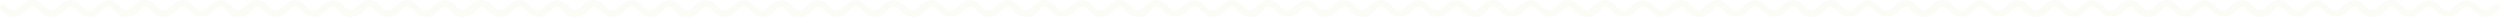 <svg xmlns="http://www.w3.org/2000/svg" width="891.576" height="6.042" viewBox="0 0 891.576 6.042">
  <g id="Groupe_65" data-name="Groupe 65" transform="translate(-416 -6852.353)" opacity="0.15">
    <g id="Groupe_37" data-name="Groupe 37" transform="translate(-582.615 3272.611)">
      <g id="water-waves" transform="translate(903.852 3656.444)">
        <path id="Tracé_1" data-name="Tracé 1" d="M45.709,36.97a4.94,4.94,0,0,1-3.252-1.178,15.28,15.28,0,0,1-1.4-1.29,5.025,5.025,0,0,0-1.065-.841,1.863,1.863,0,0,0-2.075,0,6.122,6.122,0,0,0-.953.729A15.971,15.971,0,0,1,35.5,35.68a4.9,4.9,0,0,1-5.327.841A4.168,4.168,0,0,1,29,35.792l-1.514-1.346a6.455,6.455,0,0,0-.953-.785,1.774,1.774,0,0,0-2.019-.112,8.469,8.469,0,0,0-1.57,1.234,7.829,7.829,0,0,1-2.019,1.57A4.924,4.924,0,0,1,16.1,36.3a8.89,8.89,0,0,1-1.794-1.458,9.184,9.184,0,0,0-1.4-1.178A1.8,1.8,0,0,0,11,33.549a7.2,7.2,0,0,0-1.458,1.121c-.393.336-.729.673-1.121,1.009a4.917,4.917,0,0,1-4.6,1.121,5.669,5.669,0,0,1-1.85-.9,15.97,15.97,0,0,1-1.458-1.29,1.221,1.221,0,0,1-.056-1.682,1.168,1.168,0,0,1,1.682-.056c.393.336.729.673,1.065,1.009a2.482,2.482,0,0,0,1.121.617,2.536,2.536,0,0,0,2.467-.617c.5-.393.953-.841,1.4-1.234a7.362,7.362,0,0,1,2.243-1.458,3.926,3.926,0,0,1,3.084.112,6.407,6.407,0,0,1,1.963,1.458c.449.393.9.841,1.346,1.234a2.559,2.559,0,0,0,2.86.336,10.541,10.541,0,0,0,1.907-1.57,8.783,8.783,0,0,1,2.467-1.57,3.836,3.836,0,0,1,3.14.28A6.034,6.034,0,0,1,29,32.821a14.039,14.039,0,0,0,1.346,1.234,2.529,2.529,0,0,0,3.028.168,10.471,10.471,0,0,0,1.682-1.458,8.158,8.158,0,0,1,2.019-1.4,4.039,4.039,0,0,1,3.981.28,12.912,12.912,0,0,1,2.131,1.794,3.737,3.737,0,0,0,1.57,1.065,2.606,2.606,0,0,0,2.523-.617c.449-.449.953-.785,1.4-1.234a1.182,1.182,0,0,1,1.738.056,1.241,1.241,0,0,1-.112,1.738c-.561.5-1.121,1.009-1.682,1.458a4.227,4.227,0,0,1-2.916,1.065Z" transform="translate(94.615 -107.634)" fill="#e9edc9"/>
      </g>
    </g>
    <g id="Groupe_53" data-name="Groupe 53" transform="translate(58.385 3272.611)">
      <g id="water-waves-2" data-name="water-waves" transform="translate(903.852 3656.444)">
        <path id="Tracé_1-2" data-name="Tracé 1" d="M45.709,36.97a4.94,4.94,0,0,1-3.252-1.178,15.28,15.28,0,0,1-1.4-1.29,5.025,5.025,0,0,0-1.065-.841,1.863,1.863,0,0,0-2.075,0,6.122,6.122,0,0,0-.953.729A15.971,15.971,0,0,1,35.5,35.68a4.9,4.9,0,0,1-5.327.841A4.168,4.168,0,0,1,29,35.792l-1.514-1.346a6.455,6.455,0,0,0-.953-.785,1.774,1.774,0,0,0-2.019-.112,8.469,8.469,0,0,0-1.57,1.234,7.829,7.829,0,0,1-2.019,1.57A4.924,4.924,0,0,1,16.1,36.3a8.89,8.89,0,0,1-1.794-1.458,9.184,9.184,0,0,0-1.4-1.178A1.8,1.8,0,0,0,11,33.549a7.2,7.2,0,0,0-1.458,1.121c-.393.336-.729.673-1.121,1.009a4.917,4.917,0,0,1-4.6,1.121,5.669,5.669,0,0,1-1.85-.9,15.97,15.97,0,0,1-1.458-1.29,1.221,1.221,0,0,1-.056-1.682,1.168,1.168,0,0,1,1.682-.056c.393.336.729.673,1.065,1.009a2.482,2.482,0,0,0,1.121.617,2.536,2.536,0,0,0,2.467-.617c.5-.393.953-.841,1.4-1.234a7.362,7.362,0,0,1,2.243-1.458,3.926,3.926,0,0,1,3.084.112,6.407,6.407,0,0,1,1.963,1.458c.449.393.9.841,1.346,1.234a2.559,2.559,0,0,0,2.86.336,10.541,10.541,0,0,0,1.907-1.57,8.783,8.783,0,0,1,2.467-1.57,3.836,3.836,0,0,1,3.14.28A6.034,6.034,0,0,1,29,32.821a14.039,14.039,0,0,0,1.346,1.234,2.529,2.529,0,0,0,3.028.168,10.471,10.471,0,0,0,1.682-1.458,8.158,8.158,0,0,1,2.019-1.4,4.039,4.039,0,0,1,3.981.28,12.912,12.912,0,0,1,2.131,1.794,3.737,3.737,0,0,0,1.57,1.065,2.606,2.606,0,0,0,2.523-.617c.449-.449.953-.785,1.4-1.234a1.182,1.182,0,0,1,1.738.056,1.241,1.241,0,0,1-.112,1.738c-.561.5-1.121,1.009-1.682,1.458a4.227,4.227,0,0,1-2.916,1.065Z" transform="translate(94.615 -107.634)" fill="#e9edc9"/>
      </g>
    </g>
    <g id="Groupe_45" data-name="Groupe 45" transform="translate(-261.903 3272.611)">
      <g id="water-waves-3" data-name="water-waves" transform="translate(903.852 3656.444)">
        <path id="Tracé_1-3" data-name="Tracé 1" d="M45.709,36.97a4.94,4.94,0,0,1-3.252-1.178,15.28,15.28,0,0,1-1.4-1.29,5.025,5.025,0,0,0-1.065-.841,1.863,1.863,0,0,0-2.075,0,6.122,6.122,0,0,0-.953.729A15.971,15.971,0,0,1,35.5,35.68a4.9,4.9,0,0,1-5.327.841A4.168,4.168,0,0,1,29,35.792l-1.514-1.346a6.455,6.455,0,0,0-.953-.785,1.774,1.774,0,0,0-2.019-.112,8.469,8.469,0,0,0-1.57,1.234,7.829,7.829,0,0,1-2.019,1.57A4.924,4.924,0,0,1,16.1,36.3a8.89,8.89,0,0,1-1.794-1.458,9.184,9.184,0,0,0-1.4-1.178A1.8,1.8,0,0,0,11,33.549a7.2,7.2,0,0,0-1.458,1.121c-.393.336-.729.673-1.121,1.009a4.917,4.917,0,0,1-4.6,1.121,5.669,5.669,0,0,1-1.85-.9,15.97,15.97,0,0,1-1.458-1.29,1.221,1.221,0,0,1-.056-1.682,1.168,1.168,0,0,1,1.682-.056c.393.336.729.673,1.065,1.009a2.482,2.482,0,0,0,1.121.617,2.536,2.536,0,0,0,2.467-.617c.5-.393.953-.841,1.4-1.234a7.362,7.362,0,0,1,2.243-1.458,3.926,3.926,0,0,1,3.084.112,6.407,6.407,0,0,1,1.963,1.458c.449.393.9.841,1.346,1.234a2.559,2.559,0,0,0,2.86.336,10.541,10.541,0,0,0,1.907-1.57,8.783,8.783,0,0,1,2.467-1.57,3.836,3.836,0,0,1,3.14.28A6.034,6.034,0,0,1,29,32.821a14.039,14.039,0,0,0,1.346,1.234,2.529,2.529,0,0,0,3.028.168,10.471,10.471,0,0,0,1.682-1.458,8.158,8.158,0,0,1,2.019-1.4,4.039,4.039,0,0,1,3.981.28,12.912,12.912,0,0,1,2.131,1.794,3.737,3.737,0,0,0,1.57,1.065,2.606,2.606,0,0,0,2.523-.617c.449-.449.953-.785,1.4-1.234a1.182,1.182,0,0,1,1.738.056,1.241,1.241,0,0,1-.112,1.738c-.561.5-1.121,1.009-1.682,1.458a4.227,4.227,0,0,1-2.916,1.065Z" transform="translate(94.615 -107.634)" fill="#e9edc9"/>
      </g>
    </g>
    <g id="Groupe_41" data-name="Groupe 41" transform="translate(-422.615 3272.611)">
      <g id="water-waves-4" data-name="water-waves" transform="translate(903.852 3656.444)">
        <path id="Tracé_1-4" data-name="Tracé 1" d="M45.709,36.97a4.94,4.94,0,0,1-3.252-1.178,15.28,15.28,0,0,1-1.4-1.29,5.025,5.025,0,0,0-1.065-.841,1.863,1.863,0,0,0-2.075,0,6.122,6.122,0,0,0-.953.729A15.971,15.971,0,0,1,35.5,35.68a4.9,4.9,0,0,1-5.327.841A4.168,4.168,0,0,1,29,35.792l-1.514-1.346a6.455,6.455,0,0,0-.953-.785,1.774,1.774,0,0,0-2.019-.112,8.469,8.469,0,0,0-1.57,1.234,7.829,7.829,0,0,1-2.019,1.57A4.924,4.924,0,0,1,16.1,36.3a8.89,8.89,0,0,1-1.794-1.458,9.184,9.184,0,0,0-1.4-1.178A1.8,1.8,0,0,0,11,33.549a7.2,7.2,0,0,0-1.458,1.121c-.393.336-.729.673-1.121,1.009a4.917,4.917,0,0,1-4.6,1.121,5.669,5.669,0,0,1-1.85-.9,15.97,15.97,0,0,1-1.458-1.29,1.221,1.221,0,0,1-.056-1.682,1.168,1.168,0,0,1,1.682-.056c.393.336.729.673,1.065,1.009a2.482,2.482,0,0,0,1.121.617,2.536,2.536,0,0,0,2.467-.617c.5-.393.953-.841,1.4-1.234a7.362,7.362,0,0,1,2.243-1.458,3.926,3.926,0,0,1,3.084.112,6.407,6.407,0,0,1,1.963,1.458c.449.393.9.841,1.346,1.234a2.559,2.559,0,0,0,2.86.336,10.541,10.541,0,0,0,1.907-1.57,8.783,8.783,0,0,1,2.467-1.57,3.836,3.836,0,0,1,3.14.28A6.034,6.034,0,0,1,29,32.821a14.039,14.039,0,0,0,1.346,1.234,2.529,2.529,0,0,0,3.028.168,10.471,10.471,0,0,0,1.682-1.458,8.158,8.158,0,0,1,2.019-1.4,4.039,4.039,0,0,1,3.981.28,12.912,12.912,0,0,1,2.131,1.794,3.737,3.737,0,0,0,1.57,1.065,2.606,2.606,0,0,0,2.523-.617c.449-.449.953-.785,1.4-1.234a1.182,1.182,0,0,1,1.738.056,1.241,1.241,0,0,1-.112,1.738c-.561.5-1.121,1.009-1.682,1.458a4.227,4.227,0,0,1-2.916,1.065Z" transform="translate(94.615 -107.634)" fill="#e9edc9"/>
      </g>
    </g>
    <g id="Groupe_57" data-name="Groupe 57" transform="translate(218.385 3272.611)">
      <g id="water-waves-5" data-name="water-waves" transform="translate(903.852 3656.444)">
        <path id="Tracé_1-5" data-name="Tracé 1" d="M45.709,36.97a4.94,4.94,0,0,1-3.252-1.178,15.28,15.28,0,0,1-1.4-1.29,5.025,5.025,0,0,0-1.065-.841,1.863,1.863,0,0,0-2.075,0,6.122,6.122,0,0,0-.953.729A15.971,15.971,0,0,1,35.5,35.68a4.9,4.9,0,0,1-5.327.841A4.168,4.168,0,0,1,29,35.792l-1.514-1.346a6.455,6.455,0,0,0-.953-.785,1.774,1.774,0,0,0-2.019-.112,8.469,8.469,0,0,0-1.57,1.234,7.829,7.829,0,0,1-2.019,1.57A4.924,4.924,0,0,1,16.1,36.3a8.89,8.89,0,0,1-1.794-1.458,9.184,9.184,0,0,0-1.4-1.178A1.8,1.8,0,0,0,11,33.549a7.2,7.2,0,0,0-1.458,1.121c-.393.336-.729.673-1.121,1.009a4.917,4.917,0,0,1-4.6,1.121,5.669,5.669,0,0,1-1.85-.9,15.97,15.97,0,0,1-1.458-1.29,1.221,1.221,0,0,1-.056-1.682,1.168,1.168,0,0,1,1.682-.056c.393.336.729.673,1.065,1.009a2.482,2.482,0,0,0,1.121.617,2.536,2.536,0,0,0,2.467-.617c.5-.393.953-.841,1.4-1.234a7.362,7.362,0,0,1,2.243-1.458,3.926,3.926,0,0,1,3.084.112,6.407,6.407,0,0,1,1.963,1.458c.449.393.9.841,1.346,1.234a2.559,2.559,0,0,0,2.86.336,10.541,10.541,0,0,0,1.907-1.57,8.783,8.783,0,0,1,2.467-1.57,3.836,3.836,0,0,1,3.14.28A6.034,6.034,0,0,1,29,32.821a14.039,14.039,0,0,0,1.346,1.234,2.529,2.529,0,0,0,3.028.168,10.471,10.471,0,0,0,1.682-1.458,8.158,8.158,0,0,1,2.019-1.4,4.039,4.039,0,0,1,3.981.28,12.912,12.912,0,0,1,2.131,1.794,3.737,3.737,0,0,0,1.57,1.065,2.606,2.606,0,0,0,2.523-.617c.449-.449.953-.785,1.4-1.234a1.182,1.182,0,0,1,1.738.056,1.241,1.241,0,0,1-.112,1.738c-.561.5-1.121,1.009-1.682,1.458a4.227,4.227,0,0,1-2.916,1.065Z" transform="translate(94.615 -107.634)" fill="#e9edc9"/>
      </g>
    </g>
    <g id="Groupe_49" data-name="Groupe 49" transform="translate(-101.903 3272.611)">
      <g id="water-waves-6" data-name="water-waves" transform="translate(903.852 3656.444)">
        <path id="Tracé_1-6" data-name="Tracé 1" d="M45.709,36.97a4.94,4.94,0,0,1-3.252-1.178,15.28,15.28,0,0,1-1.4-1.29,5.025,5.025,0,0,0-1.065-.841,1.863,1.863,0,0,0-2.075,0,6.122,6.122,0,0,0-.953.729A15.971,15.971,0,0,1,35.5,35.68a4.9,4.9,0,0,1-5.327.841A4.168,4.168,0,0,1,29,35.792l-1.514-1.346a6.455,6.455,0,0,0-.953-.785,1.774,1.774,0,0,0-2.019-.112,8.469,8.469,0,0,0-1.57,1.234,7.829,7.829,0,0,1-2.019,1.57A4.924,4.924,0,0,1,16.1,36.3a8.89,8.89,0,0,1-1.794-1.458,9.184,9.184,0,0,0-1.4-1.178A1.8,1.8,0,0,0,11,33.549a7.2,7.2,0,0,0-1.458,1.121c-.393.336-.729.673-1.121,1.009a4.917,4.917,0,0,1-4.6,1.121,5.669,5.669,0,0,1-1.85-.9,15.97,15.97,0,0,1-1.458-1.29,1.221,1.221,0,0,1-.056-1.682,1.168,1.168,0,0,1,1.682-.056c.393.336.729.673,1.065,1.009a2.482,2.482,0,0,0,1.121.617,2.536,2.536,0,0,0,2.467-.617c.5-.393.953-.841,1.4-1.234a7.362,7.362,0,0,1,2.243-1.458,3.926,3.926,0,0,1,3.084.112,6.407,6.407,0,0,1,1.963,1.458c.449.393.9.841,1.346,1.234a2.559,2.559,0,0,0,2.86.336,10.541,10.541,0,0,0,1.907-1.57,8.783,8.783,0,0,1,2.467-1.57,3.836,3.836,0,0,1,3.14.28A6.034,6.034,0,0,1,29,32.821a14.039,14.039,0,0,0,1.346,1.234,2.529,2.529,0,0,0,3.028.168,10.471,10.471,0,0,0,1.682-1.458,8.158,8.158,0,0,1,2.019-1.4,4.039,4.039,0,0,1,3.981.28,12.912,12.912,0,0,1,2.131,1.794,3.737,3.737,0,0,0,1.57,1.065,2.606,2.606,0,0,0,2.523-.617c.449-.449.953-.785,1.4-1.234a1.182,1.182,0,0,1,1.738.056,1.241,1.241,0,0,1-.112,1.738c-.561.5-1.121,1.009-1.682,1.458a4.227,4.227,0,0,1-2.916,1.065Z" transform="translate(94.615 -107.634)" fill="#e9edc9"/>
      </g>
    </g>
    <g id="Groupe_39" data-name="Groupe 39" transform="translate(-502.615 3272.611)">
      <g id="water-waves-7" data-name="water-waves" transform="translate(903.852 3656.444)">
        <path id="Tracé_1-7" data-name="Tracé 1" d="M45.709,36.97a4.94,4.94,0,0,1-3.252-1.178,15.28,15.28,0,0,1-1.4-1.29,5.025,5.025,0,0,0-1.065-.841,1.863,1.863,0,0,0-2.075,0,6.122,6.122,0,0,0-.953.729A15.971,15.971,0,0,1,35.5,35.68a4.9,4.9,0,0,1-5.327.841A4.168,4.168,0,0,1,29,35.792l-1.514-1.346a6.455,6.455,0,0,0-.953-.785,1.774,1.774,0,0,0-2.019-.112,8.469,8.469,0,0,0-1.57,1.234,7.829,7.829,0,0,1-2.019,1.57A4.924,4.924,0,0,1,16.1,36.3a8.89,8.89,0,0,1-1.794-1.458,9.184,9.184,0,0,0-1.4-1.178A1.8,1.8,0,0,0,11,33.549a7.2,7.2,0,0,0-1.458,1.121c-.393.336-.729.673-1.121,1.009a4.917,4.917,0,0,1-4.6,1.121,5.669,5.669,0,0,1-1.85-.9,15.97,15.97,0,0,1-1.458-1.29,1.221,1.221,0,0,1-.056-1.682,1.168,1.168,0,0,1,1.682-.056c.393.336.729.673,1.065,1.009a2.482,2.482,0,0,0,1.121.617,2.536,2.536,0,0,0,2.467-.617c.5-.393.953-.841,1.4-1.234a7.362,7.362,0,0,1,2.243-1.458,3.926,3.926,0,0,1,3.084.112,6.407,6.407,0,0,1,1.963,1.458c.449.393.9.841,1.346,1.234a2.559,2.559,0,0,0,2.86.336,10.541,10.541,0,0,0,1.907-1.57,8.783,8.783,0,0,1,2.467-1.57,3.836,3.836,0,0,1,3.14.28A6.034,6.034,0,0,1,29,32.821a14.039,14.039,0,0,0,1.346,1.234,2.529,2.529,0,0,0,3.028.168,10.471,10.471,0,0,0,1.682-1.458,8.158,8.158,0,0,1,2.019-1.4,4.039,4.039,0,0,1,3.981.28,12.912,12.912,0,0,1,2.131,1.794,3.737,3.737,0,0,0,1.57,1.065,2.606,2.606,0,0,0,2.523-.617c.449-.449.953-.785,1.4-1.234a1.182,1.182,0,0,1,1.738.056,1.241,1.241,0,0,1-.112,1.738c-.561.5-1.121,1.009-1.682,1.458a4.227,4.227,0,0,1-2.916,1.065Z" transform="translate(94.615 -107.634)" fill="#e9edc9"/>
      </g>
    </g>
    <g id="Groupe_55" data-name="Groupe 55" transform="translate(138.385 3272.611)">
      <g id="water-waves-8" data-name="water-waves" transform="translate(903.852 3656.444)">
        <path id="Tracé_1-8" data-name="Tracé 1" d="M45.709,36.97a4.94,4.94,0,0,1-3.252-1.178,15.28,15.28,0,0,1-1.4-1.29,5.025,5.025,0,0,0-1.065-.841,1.863,1.863,0,0,0-2.075,0,6.122,6.122,0,0,0-.953.729A15.971,15.971,0,0,1,35.5,35.68a4.9,4.9,0,0,1-5.327.841A4.168,4.168,0,0,1,29,35.792l-1.514-1.346a6.455,6.455,0,0,0-.953-.785,1.774,1.774,0,0,0-2.019-.112,8.469,8.469,0,0,0-1.57,1.234,7.829,7.829,0,0,1-2.019,1.57A4.924,4.924,0,0,1,16.1,36.3a8.89,8.89,0,0,1-1.794-1.458,9.184,9.184,0,0,0-1.4-1.178A1.8,1.8,0,0,0,11,33.549a7.2,7.2,0,0,0-1.458,1.121c-.393.336-.729.673-1.121,1.009a4.917,4.917,0,0,1-4.6,1.121,5.669,5.669,0,0,1-1.85-.9,15.97,15.97,0,0,1-1.458-1.29,1.221,1.221,0,0,1-.056-1.682,1.168,1.168,0,0,1,1.682-.056c.393.336.729.673,1.065,1.009a2.482,2.482,0,0,0,1.121.617,2.536,2.536,0,0,0,2.467-.617c.5-.393.953-.841,1.4-1.234a7.362,7.362,0,0,1,2.243-1.458,3.926,3.926,0,0,1,3.084.112,6.407,6.407,0,0,1,1.963,1.458c.449.393.9.841,1.346,1.234a2.559,2.559,0,0,0,2.86.336,10.541,10.541,0,0,0,1.907-1.57,8.783,8.783,0,0,1,2.467-1.57,3.836,3.836,0,0,1,3.14.28A6.034,6.034,0,0,1,29,32.821a14.039,14.039,0,0,0,1.346,1.234,2.529,2.529,0,0,0,3.028.168,10.471,10.471,0,0,0,1.682-1.458,8.158,8.158,0,0,1,2.019-1.4,4.039,4.039,0,0,1,3.981.28,12.912,12.912,0,0,1,2.131,1.794,3.737,3.737,0,0,0,1.57,1.065,2.606,2.606,0,0,0,2.523-.617c.449-.449.953-.785,1.4-1.234a1.182,1.182,0,0,1,1.738.056,1.241,1.241,0,0,1-.112,1.738c-.561.5-1.121,1.009-1.682,1.458a4.227,4.227,0,0,1-2.916,1.065Z" transform="translate(94.615 -107.634)" fill="#e9edc9"/>
      </g>
    </g>
    <g id="Groupe_47" data-name="Groupe 47" transform="translate(-181.903 3272.611)">
      <g id="water-waves-9" data-name="water-waves" transform="translate(903.852 3656.444)">
        <path id="Tracé_1-9" data-name="Tracé 1" d="M45.709,36.97a4.94,4.94,0,0,1-3.252-1.178,15.28,15.28,0,0,1-1.4-1.29,5.025,5.025,0,0,0-1.065-.841,1.863,1.863,0,0,0-2.075,0,6.122,6.122,0,0,0-.953.729A15.971,15.971,0,0,1,35.5,35.68a4.9,4.9,0,0,1-5.327.841A4.168,4.168,0,0,1,29,35.792l-1.514-1.346a6.455,6.455,0,0,0-.953-.785,1.774,1.774,0,0,0-2.019-.112,8.469,8.469,0,0,0-1.57,1.234,7.829,7.829,0,0,1-2.019,1.57A4.924,4.924,0,0,1,16.1,36.3a8.89,8.89,0,0,1-1.794-1.458,9.184,9.184,0,0,0-1.4-1.178A1.8,1.8,0,0,0,11,33.549a7.2,7.2,0,0,0-1.458,1.121c-.393.336-.729.673-1.121,1.009a4.917,4.917,0,0,1-4.6,1.121,5.669,5.669,0,0,1-1.85-.9,15.97,15.97,0,0,1-1.458-1.29,1.221,1.221,0,0,1-.056-1.682,1.168,1.168,0,0,1,1.682-.056c.393.336.729.673,1.065,1.009a2.482,2.482,0,0,0,1.121.617,2.536,2.536,0,0,0,2.467-.617c.5-.393.953-.841,1.4-1.234a7.362,7.362,0,0,1,2.243-1.458,3.926,3.926,0,0,1,3.084.112,6.407,6.407,0,0,1,1.963,1.458c.449.393.9.841,1.346,1.234a2.559,2.559,0,0,0,2.86.336,10.541,10.541,0,0,0,1.907-1.57,8.783,8.783,0,0,1,2.467-1.57,3.836,3.836,0,0,1,3.14.28A6.034,6.034,0,0,1,29,32.821a14.039,14.039,0,0,0,1.346,1.234,2.529,2.529,0,0,0,3.028.168,10.471,10.471,0,0,0,1.682-1.458,8.158,8.158,0,0,1,2.019-1.4,4.039,4.039,0,0,1,3.981.28,12.912,12.912,0,0,1,2.131,1.794,3.737,3.737,0,0,0,1.57,1.065,2.606,2.606,0,0,0,2.523-.617c.449-.449.953-.785,1.4-1.234a1.182,1.182,0,0,1,1.738.056,1.241,1.241,0,0,1-.112,1.738c-.561.5-1.121,1.009-1.682,1.458a4.227,4.227,0,0,1-2.916,1.065Z" transform="translate(94.615 -107.634)" fill="#e9edc9"/>
      </g>
    </g>
    <g id="Groupe_43" data-name="Groupe 43" transform="translate(-342.615 3272.611)">
      <g id="water-waves-10" data-name="water-waves" transform="translate(903.852 3656.444)">
        <path id="Tracé_1-10" data-name="Tracé 1" d="M45.709,36.97a4.94,4.94,0,0,1-3.252-1.178,15.28,15.28,0,0,1-1.4-1.29,5.025,5.025,0,0,0-1.065-.841,1.863,1.863,0,0,0-2.075,0,6.122,6.122,0,0,0-.953.729A15.971,15.971,0,0,1,35.5,35.68a4.9,4.9,0,0,1-5.327.841A4.168,4.168,0,0,1,29,35.792l-1.514-1.346a6.455,6.455,0,0,0-.953-.785,1.774,1.774,0,0,0-2.019-.112,8.469,8.469,0,0,0-1.57,1.234,7.829,7.829,0,0,1-2.019,1.57A4.924,4.924,0,0,1,16.1,36.3a8.89,8.89,0,0,1-1.794-1.458,9.184,9.184,0,0,0-1.4-1.178A1.8,1.8,0,0,0,11,33.549a7.2,7.2,0,0,0-1.458,1.121c-.393.336-.729.673-1.121,1.009a4.917,4.917,0,0,1-4.6,1.121,5.669,5.669,0,0,1-1.85-.9,15.97,15.97,0,0,1-1.458-1.29,1.221,1.221,0,0,1-.056-1.682,1.168,1.168,0,0,1,1.682-.056c.393.336.729.673,1.065,1.009a2.482,2.482,0,0,0,1.121.617,2.536,2.536,0,0,0,2.467-.617c.5-.393.953-.841,1.4-1.234a7.362,7.362,0,0,1,2.243-1.458,3.926,3.926,0,0,1,3.084.112,6.407,6.407,0,0,1,1.963,1.458c.449.393.9.841,1.346,1.234a2.559,2.559,0,0,0,2.86.336,10.541,10.541,0,0,0,1.907-1.57,8.783,8.783,0,0,1,2.467-1.57,3.836,3.836,0,0,1,3.14.28A6.034,6.034,0,0,1,29,32.821a14.039,14.039,0,0,0,1.346,1.234,2.529,2.529,0,0,0,3.028.168,10.471,10.471,0,0,0,1.682-1.458,8.158,8.158,0,0,1,2.019-1.4,4.039,4.039,0,0,1,3.981.28,12.912,12.912,0,0,1,2.131,1.794,3.737,3.737,0,0,0,1.57,1.065,2.606,2.606,0,0,0,2.523-.617c.449-.449.953-.785,1.4-1.234a1.182,1.182,0,0,1,1.738.056,1.241,1.241,0,0,1-.112,1.738c-.561.5-1.121,1.009-1.682,1.458a4.227,4.227,0,0,1-2.916,1.065Z" transform="translate(94.615 -107.634)" fill="#e9edc9"/>
      </g>
    </g>
    <g id="Groupe_50" data-name="Groupe 50" transform="translate(-21.903 3272.611)">
      <g id="water-waves-11" data-name="water-waves" transform="translate(903.852 3656.444)">
        <path id="Tracé_1-11" data-name="Tracé 1" d="M45.709,36.97a4.94,4.94,0,0,1-3.252-1.178,15.28,15.28,0,0,1-1.4-1.29,5.025,5.025,0,0,0-1.065-.841,1.863,1.863,0,0,0-2.075,0,6.122,6.122,0,0,0-.953.729A15.971,15.971,0,0,1,35.5,35.68a4.9,4.9,0,0,1-5.327.841A4.168,4.168,0,0,1,29,35.792l-1.514-1.346a6.455,6.455,0,0,0-.953-.785,1.774,1.774,0,0,0-2.019-.112,8.469,8.469,0,0,0-1.57,1.234,7.829,7.829,0,0,1-2.019,1.57A4.924,4.924,0,0,1,16.1,36.3a8.89,8.89,0,0,1-1.794-1.458,9.184,9.184,0,0,0-1.4-1.178A1.8,1.8,0,0,0,11,33.549a7.2,7.2,0,0,0-1.458,1.121c-.393.336-.729.673-1.121,1.009a4.917,4.917,0,0,1-4.6,1.121,5.669,5.669,0,0,1-1.85-.9,15.97,15.97,0,0,1-1.458-1.29,1.221,1.221,0,0,1-.056-1.682,1.168,1.168,0,0,1,1.682-.056c.393.336.729.673,1.065,1.009a2.482,2.482,0,0,0,1.121.617,2.536,2.536,0,0,0,2.467-.617c.5-.393.953-.841,1.4-1.234a7.362,7.362,0,0,1,2.243-1.458,3.926,3.926,0,0,1,3.084.112,6.407,6.407,0,0,1,1.963,1.458c.449.393.9.841,1.346,1.234a2.559,2.559,0,0,0,2.86.336,10.541,10.541,0,0,0,1.907-1.57,8.783,8.783,0,0,1,2.467-1.57,3.836,3.836,0,0,1,3.14.28A6.034,6.034,0,0,1,29,32.821a14.039,14.039,0,0,0,1.346,1.234,2.529,2.529,0,0,0,3.028.168,10.471,10.471,0,0,0,1.682-1.458,8.158,8.158,0,0,1,2.019-1.4,4.039,4.039,0,0,1,3.981.28,12.912,12.912,0,0,1,2.131,1.794,3.737,3.737,0,0,0,1.57,1.065,2.606,2.606,0,0,0,2.523-.617c.449-.449.953-.785,1.4-1.234a1.182,1.182,0,0,1,1.738.056,1.241,1.241,0,0,1-.112,1.738c-.561.5-1.121,1.009-1.682,1.458a4.227,4.227,0,0,1-2.916,1.065Z" transform="translate(94.615 -107.634)" fill="#e9edc9"/>
      </g>
    </g>
    <g id="Groupe_38" data-name="Groupe 38" transform="translate(-542.615 3272.611)">
      <g id="water-waves-12" data-name="water-waves" transform="translate(903.852 3656.444)">
        <path id="Tracé_1-12" data-name="Tracé 1" d="M45.709,36.97a4.94,4.94,0,0,1-3.252-1.178,15.28,15.28,0,0,1-1.4-1.29,5.025,5.025,0,0,0-1.065-.841,1.863,1.863,0,0,0-2.075,0,6.122,6.122,0,0,0-.953.729A15.971,15.971,0,0,1,35.5,35.68a4.9,4.9,0,0,1-5.327.841A4.168,4.168,0,0,1,29,35.792l-1.514-1.346a6.455,6.455,0,0,0-.953-.785,1.774,1.774,0,0,0-2.019-.112,8.469,8.469,0,0,0-1.57,1.234,7.829,7.829,0,0,1-2.019,1.57A4.924,4.924,0,0,1,16.1,36.3a8.89,8.89,0,0,1-1.794-1.458,9.184,9.184,0,0,0-1.4-1.178A1.8,1.8,0,0,0,11,33.549a7.2,7.2,0,0,0-1.458,1.121c-.393.336-.729.673-1.121,1.009a4.917,4.917,0,0,1-4.6,1.121,5.669,5.669,0,0,1-1.85-.9,15.97,15.97,0,0,1-1.458-1.29,1.221,1.221,0,0,1-.056-1.682,1.168,1.168,0,0,1,1.682-.056c.393.336.729.673,1.065,1.009a2.482,2.482,0,0,0,1.121.617,2.536,2.536,0,0,0,2.467-.617c.5-.393.953-.841,1.4-1.234a7.362,7.362,0,0,1,2.243-1.458,3.926,3.926,0,0,1,3.084.112,6.407,6.407,0,0,1,1.963,1.458c.449.393.9.841,1.346,1.234a2.559,2.559,0,0,0,2.86.336,10.541,10.541,0,0,0,1.907-1.57,8.783,8.783,0,0,1,2.467-1.57,3.836,3.836,0,0,1,3.14.28A6.034,6.034,0,0,1,29,32.821a14.039,14.039,0,0,0,1.346,1.234,2.529,2.529,0,0,0,3.028.168,10.471,10.471,0,0,0,1.682-1.458,8.158,8.158,0,0,1,2.019-1.4,4.039,4.039,0,0,1,3.981.28,12.912,12.912,0,0,1,2.131,1.794,3.737,3.737,0,0,0,1.57,1.065,2.606,2.606,0,0,0,2.523-.617c.449-.449.953-.785,1.4-1.234a1.182,1.182,0,0,1,1.738.056,1.241,1.241,0,0,1-.112,1.738c-.561.5-1.121,1.009-1.682,1.458a4.227,4.227,0,0,1-2.916,1.065Z" transform="translate(94.615 -107.634)" fill="#e9edc9"/>
      </g>
    </g>
    <g id="Groupe_54" data-name="Groupe 54" transform="translate(98.385 3272.611)">
      <g id="water-waves-13" data-name="water-waves" transform="translate(903.852 3656.444)">
        <path id="Tracé_1-13" data-name="Tracé 1" d="M45.709,36.97a4.94,4.94,0,0,1-3.252-1.178,15.28,15.28,0,0,1-1.4-1.29,5.025,5.025,0,0,0-1.065-.841,1.863,1.863,0,0,0-2.075,0,6.122,6.122,0,0,0-.953.729A15.971,15.971,0,0,1,35.5,35.68a4.9,4.9,0,0,1-5.327.841A4.168,4.168,0,0,1,29,35.792l-1.514-1.346a6.455,6.455,0,0,0-.953-.785,1.774,1.774,0,0,0-2.019-.112,8.469,8.469,0,0,0-1.57,1.234,7.829,7.829,0,0,1-2.019,1.57A4.924,4.924,0,0,1,16.1,36.3a8.89,8.89,0,0,1-1.794-1.458,9.184,9.184,0,0,0-1.4-1.178A1.8,1.8,0,0,0,11,33.549a7.2,7.2,0,0,0-1.458,1.121c-.393.336-.729.673-1.121,1.009a4.917,4.917,0,0,1-4.6,1.121,5.669,5.669,0,0,1-1.85-.9,15.97,15.97,0,0,1-1.458-1.29,1.221,1.221,0,0,1-.056-1.682,1.168,1.168,0,0,1,1.682-.056c.393.336.729.673,1.065,1.009a2.482,2.482,0,0,0,1.121.617,2.536,2.536,0,0,0,2.467-.617c.5-.393.953-.841,1.4-1.234a7.362,7.362,0,0,1,2.243-1.458,3.926,3.926,0,0,1,3.084.112,6.407,6.407,0,0,1,1.963,1.458c.449.393.9.841,1.346,1.234a2.559,2.559,0,0,0,2.86.336,10.541,10.541,0,0,0,1.907-1.57,8.783,8.783,0,0,1,2.467-1.57,3.836,3.836,0,0,1,3.14.28A6.034,6.034,0,0,1,29,32.821a14.039,14.039,0,0,0,1.346,1.234,2.529,2.529,0,0,0,3.028.168,10.471,10.471,0,0,0,1.682-1.458,8.158,8.158,0,0,1,2.019-1.4,4.039,4.039,0,0,1,3.981.28,12.912,12.912,0,0,1,2.131,1.794,3.737,3.737,0,0,0,1.57,1.065,2.606,2.606,0,0,0,2.523-.617c.449-.449.953-.785,1.4-1.234a1.182,1.182,0,0,1,1.738.056,1.241,1.241,0,0,1-.112,1.738c-.561.5-1.121,1.009-1.682,1.458a4.227,4.227,0,0,1-2.916,1.065Z" transform="translate(94.615 -107.634)" fill="#e9edc9"/>
      </g>
    </g>
    <g id="Groupe_46" data-name="Groupe 46" transform="translate(-221.903 3272.611)">
      <g id="water-waves-14" data-name="water-waves" transform="translate(903.852 3656.444)">
        <path id="Tracé_1-14" data-name="Tracé 1" d="M45.709,36.97a4.94,4.94,0,0,1-3.252-1.178,15.28,15.28,0,0,1-1.4-1.29,5.025,5.025,0,0,0-1.065-.841,1.863,1.863,0,0,0-2.075,0,6.122,6.122,0,0,0-.953.729A15.971,15.971,0,0,1,35.5,35.68a4.9,4.9,0,0,1-5.327.841A4.168,4.168,0,0,1,29,35.792l-1.514-1.346a6.455,6.455,0,0,0-.953-.785,1.774,1.774,0,0,0-2.019-.112,8.469,8.469,0,0,0-1.57,1.234,7.829,7.829,0,0,1-2.019,1.57A4.924,4.924,0,0,1,16.1,36.3a8.89,8.89,0,0,1-1.794-1.458,9.184,9.184,0,0,0-1.4-1.178A1.8,1.8,0,0,0,11,33.549a7.2,7.2,0,0,0-1.458,1.121c-.393.336-.729.673-1.121,1.009a4.917,4.917,0,0,1-4.6,1.121,5.669,5.669,0,0,1-1.85-.9,15.97,15.97,0,0,1-1.458-1.29,1.221,1.221,0,0,1-.056-1.682,1.168,1.168,0,0,1,1.682-.056c.393.336.729.673,1.065,1.009a2.482,2.482,0,0,0,1.121.617,2.536,2.536,0,0,0,2.467-.617c.5-.393.953-.841,1.4-1.234a7.362,7.362,0,0,1,2.243-1.458,3.926,3.926,0,0,1,3.084.112,6.407,6.407,0,0,1,1.963,1.458c.449.393.9.841,1.346,1.234a2.559,2.559,0,0,0,2.86.336,10.541,10.541,0,0,0,1.907-1.57,8.783,8.783,0,0,1,2.467-1.57,3.836,3.836,0,0,1,3.14.28A6.034,6.034,0,0,1,29,32.821a14.039,14.039,0,0,0,1.346,1.234,2.529,2.529,0,0,0,3.028.168,10.471,10.471,0,0,0,1.682-1.458,8.158,8.158,0,0,1,2.019-1.4,4.039,4.039,0,0,1,3.981.28,12.912,12.912,0,0,1,2.131,1.794,3.737,3.737,0,0,0,1.57,1.065,2.606,2.606,0,0,0,2.523-.617c.449-.449.953-.785,1.4-1.234a1.182,1.182,0,0,1,1.738.056,1.241,1.241,0,0,1-.112,1.738c-.561.5-1.121,1.009-1.682,1.458a4.227,4.227,0,0,1-2.916,1.065Z" transform="translate(94.615 -107.634)" fill="#e9edc9"/>
      </g>
    </g>
    <g id="Groupe_42" data-name="Groupe 42" transform="translate(-382.615 3272.611)">
      <g id="water-waves-15" data-name="water-waves" transform="translate(903.852 3656.444)">
        <path id="Tracé_1-15" data-name="Tracé 1" d="M45.709,36.97a4.94,4.94,0,0,1-3.252-1.178,15.28,15.28,0,0,1-1.4-1.29,5.025,5.025,0,0,0-1.065-.841,1.863,1.863,0,0,0-2.075,0,6.122,6.122,0,0,0-.953.729A15.971,15.971,0,0,1,35.5,35.68a4.9,4.9,0,0,1-5.327.841A4.168,4.168,0,0,1,29,35.792l-1.514-1.346a6.455,6.455,0,0,0-.953-.785,1.774,1.774,0,0,0-2.019-.112,8.469,8.469,0,0,0-1.57,1.234,7.829,7.829,0,0,1-2.019,1.57A4.924,4.924,0,0,1,16.1,36.3a8.89,8.89,0,0,1-1.794-1.458,9.184,9.184,0,0,0-1.4-1.178A1.8,1.8,0,0,0,11,33.549a7.2,7.2,0,0,0-1.458,1.121c-.393.336-.729.673-1.121,1.009a4.917,4.917,0,0,1-4.6,1.121,5.669,5.669,0,0,1-1.85-.9,15.97,15.97,0,0,1-1.458-1.29,1.221,1.221,0,0,1-.056-1.682,1.168,1.168,0,0,1,1.682-.056c.393.336.729.673,1.065,1.009a2.482,2.482,0,0,0,1.121.617,2.536,2.536,0,0,0,2.467-.617c.5-.393.953-.841,1.4-1.234a7.362,7.362,0,0,1,2.243-1.458,3.926,3.926,0,0,1,3.084.112,6.407,6.407,0,0,1,1.963,1.458c.449.393.9.841,1.346,1.234a2.559,2.559,0,0,0,2.86.336,10.541,10.541,0,0,0,1.907-1.57,8.783,8.783,0,0,1,2.467-1.57,3.836,3.836,0,0,1,3.14.28A6.034,6.034,0,0,1,29,32.821a14.039,14.039,0,0,0,1.346,1.234,2.529,2.529,0,0,0,3.028.168,10.471,10.471,0,0,0,1.682-1.458,8.158,8.158,0,0,1,2.019-1.4,4.039,4.039,0,0,1,3.981.28,12.912,12.912,0,0,1,2.131,1.794,3.737,3.737,0,0,0,1.57,1.065,2.606,2.606,0,0,0,2.523-.617c.449-.449.953-.785,1.4-1.234a1.182,1.182,0,0,1,1.738.056,1.241,1.241,0,0,1-.112,1.738c-.561.5-1.121,1.009-1.682,1.458a4.227,4.227,0,0,1-2.916,1.065Z" transform="translate(94.615 -107.634)" fill="#e9edc9"/>
      </g>
    </g>
    <g id="Groupe_59" data-name="Groupe 59" transform="translate(258.385 3272.611)">
      <g id="water-waves-16" data-name="water-waves" transform="translate(903.852 3656.444)">
        <path id="Tracé_1-16" data-name="Tracé 1" d="M45.709,36.97a4.94,4.94,0,0,1-3.252-1.178,15.28,15.28,0,0,1-1.4-1.29,5.025,5.025,0,0,0-1.065-.841,1.863,1.863,0,0,0-2.075,0,6.122,6.122,0,0,0-.953.729A15.971,15.971,0,0,1,35.5,35.68a4.9,4.9,0,0,1-5.327.841A4.168,4.168,0,0,1,29,35.792l-1.514-1.346a6.455,6.455,0,0,0-.953-.785,1.774,1.774,0,0,0-2.019-.112,8.469,8.469,0,0,0-1.57,1.234,7.829,7.829,0,0,1-2.019,1.57A4.924,4.924,0,0,1,16.1,36.3a8.89,8.89,0,0,1-1.794-1.458,9.184,9.184,0,0,0-1.4-1.178A1.8,1.8,0,0,0,11,33.549a7.2,7.2,0,0,0-1.458,1.121c-.393.336-.729.673-1.121,1.009a4.917,4.917,0,0,1-4.6,1.121,5.669,5.669,0,0,1-1.85-.9,15.97,15.97,0,0,1-1.458-1.29,1.221,1.221,0,0,1-.056-1.682,1.168,1.168,0,0,1,1.682-.056c.393.336.729.673,1.065,1.009a2.482,2.482,0,0,0,1.121.617,2.536,2.536,0,0,0,2.467-.617c.5-.393.953-.841,1.4-1.234a7.362,7.362,0,0,1,2.243-1.458,3.926,3.926,0,0,1,3.084.112,6.407,6.407,0,0,1,1.963,1.458c.449.393.9.841,1.346,1.234a2.559,2.559,0,0,0,2.86.336,10.541,10.541,0,0,0,1.907-1.57,8.783,8.783,0,0,1,2.467-1.57,3.836,3.836,0,0,1,3.14.28A6.034,6.034,0,0,1,29,32.821a14.039,14.039,0,0,0,1.346,1.234,2.529,2.529,0,0,0,3.028.168,10.471,10.471,0,0,0,1.682-1.458,8.158,8.158,0,0,1,2.019-1.4,4.039,4.039,0,0,1,3.981.28,12.912,12.912,0,0,1,2.131,1.794,3.737,3.737,0,0,0,1.57,1.065,2.606,2.606,0,0,0,2.523-.617c.449-.449.953-.785,1.4-1.234a1.182,1.182,0,0,1,1.738.056,1.241,1.241,0,0,1-.112,1.738c-.561.5-1.121,1.009-1.682,1.458a4.227,4.227,0,0,1-2.916,1.065Z" transform="translate(94.615 -107.634)" fill="#e9edc9"/>
      </g>
    </g>
    <g id="Groupe_51" data-name="Groupe 51" transform="translate(-61.903 3272.611)">
      <g id="water-waves-17" data-name="water-waves" transform="translate(903.852 3656.444)">
        <path id="Tracé_1-17" data-name="Tracé 1" d="M45.709,36.97a4.94,4.94,0,0,1-3.252-1.178,15.28,15.28,0,0,1-1.4-1.29,5.025,5.025,0,0,0-1.065-.841,1.863,1.863,0,0,0-2.075,0,6.122,6.122,0,0,0-.953.729A15.971,15.971,0,0,1,35.5,35.68a4.9,4.9,0,0,1-5.327.841A4.168,4.168,0,0,1,29,35.792l-1.514-1.346a6.455,6.455,0,0,0-.953-.785,1.774,1.774,0,0,0-2.019-.112,8.469,8.469,0,0,0-1.57,1.234,7.829,7.829,0,0,1-2.019,1.57A4.924,4.924,0,0,1,16.1,36.3a8.89,8.89,0,0,1-1.794-1.458,9.184,9.184,0,0,0-1.4-1.178A1.8,1.8,0,0,0,11,33.549a7.2,7.2,0,0,0-1.458,1.121c-.393.336-.729.673-1.121,1.009a4.917,4.917,0,0,1-4.6,1.121,5.669,5.669,0,0,1-1.85-.9,15.97,15.97,0,0,1-1.458-1.29,1.221,1.221,0,0,1-.056-1.682,1.168,1.168,0,0,1,1.682-.056c.393.336.729.673,1.065,1.009a2.482,2.482,0,0,0,1.121.617,2.536,2.536,0,0,0,2.467-.617c.5-.393.953-.841,1.4-1.234a7.362,7.362,0,0,1,2.243-1.458,3.926,3.926,0,0,1,3.084.112,6.407,6.407,0,0,1,1.963,1.458c.449.393.9.841,1.346,1.234a2.559,2.559,0,0,0,2.86.336,10.541,10.541,0,0,0,1.907-1.57,8.783,8.783,0,0,1,2.467-1.57,3.836,3.836,0,0,1,3.14.28A6.034,6.034,0,0,1,29,32.821a14.039,14.039,0,0,0,1.346,1.234,2.529,2.529,0,0,0,3.028.168,10.471,10.471,0,0,0,1.682-1.458,8.158,8.158,0,0,1,2.019-1.4,4.039,4.039,0,0,1,3.981.28,12.912,12.912,0,0,1,2.131,1.794,3.737,3.737,0,0,0,1.57,1.065,2.606,2.606,0,0,0,2.523-.617c.449-.449.953-.785,1.4-1.234a1.182,1.182,0,0,1,1.738.056,1.241,1.241,0,0,1-.112,1.738c-.561.5-1.121,1.009-1.682,1.458a4.227,4.227,0,0,1-2.916,1.065Z" transform="translate(94.615 -107.634)" fill="#e9edc9"/>
      </g>
    </g>
    <g id="Groupe_40" data-name="Groupe 40" transform="translate(-462.615 3272.611)">
      <g id="water-waves-18" data-name="water-waves" transform="translate(903.852 3656.444)">
        <path id="Tracé_1-18" data-name="Tracé 1" d="M45.709,36.97a4.94,4.94,0,0,1-3.252-1.178,15.28,15.28,0,0,1-1.4-1.29,5.025,5.025,0,0,0-1.065-.841,1.863,1.863,0,0,0-2.075,0,6.122,6.122,0,0,0-.953.729A15.971,15.971,0,0,1,35.5,35.68a4.9,4.9,0,0,1-5.327.841A4.168,4.168,0,0,1,29,35.792l-1.514-1.346a6.455,6.455,0,0,0-.953-.785,1.774,1.774,0,0,0-2.019-.112,8.469,8.469,0,0,0-1.57,1.234,7.829,7.829,0,0,1-2.019,1.57A4.924,4.924,0,0,1,16.1,36.3a8.89,8.89,0,0,1-1.794-1.458,9.184,9.184,0,0,0-1.4-1.178A1.8,1.8,0,0,0,11,33.549a7.2,7.2,0,0,0-1.458,1.121c-.393.336-.729.673-1.121,1.009a4.917,4.917,0,0,1-4.6,1.121,5.669,5.669,0,0,1-1.85-.9,15.97,15.97,0,0,1-1.458-1.29,1.221,1.221,0,0,1-.056-1.682,1.168,1.168,0,0,1,1.682-.056c.393.336.729.673,1.065,1.009a2.482,2.482,0,0,0,1.121.617,2.536,2.536,0,0,0,2.467-.617c.5-.393.953-.841,1.4-1.234a7.362,7.362,0,0,1,2.243-1.458,3.926,3.926,0,0,1,3.084.112,6.407,6.407,0,0,1,1.963,1.458c.449.393.9.841,1.346,1.234a2.559,2.559,0,0,0,2.86.336,10.541,10.541,0,0,0,1.907-1.57,8.783,8.783,0,0,1,2.467-1.57,3.836,3.836,0,0,1,3.14.28A6.034,6.034,0,0,1,29,32.821a14.039,14.039,0,0,0,1.346,1.234,2.529,2.529,0,0,0,3.028.168,10.471,10.471,0,0,0,1.682-1.458,8.158,8.158,0,0,1,2.019-1.4,4.039,4.039,0,0,1,3.981.28,12.912,12.912,0,0,1,2.131,1.794,3.737,3.737,0,0,0,1.57,1.065,2.606,2.606,0,0,0,2.523-.617c.449-.449.953-.785,1.4-1.234a1.182,1.182,0,0,1,1.738.056,1.241,1.241,0,0,1-.112,1.738c-.561.5-1.121,1.009-1.682,1.458a4.227,4.227,0,0,1-2.916,1.065Z" transform="translate(94.615 -107.634)" fill="#e9edc9"/>
      </g>
    </g>
    <g id="Groupe_56" data-name="Groupe 56" transform="translate(178.385 3272.611)">
      <g id="water-waves-19" data-name="water-waves" transform="translate(903.852 3656.444)">
        <path id="Tracé_1-19" data-name="Tracé 1" d="M45.709,36.97a4.94,4.94,0,0,1-3.252-1.178,15.28,15.28,0,0,1-1.4-1.29,5.025,5.025,0,0,0-1.065-.841,1.863,1.863,0,0,0-2.075,0,6.122,6.122,0,0,0-.953.729A15.971,15.971,0,0,1,35.5,35.68a4.9,4.9,0,0,1-5.327.841A4.168,4.168,0,0,1,29,35.792l-1.514-1.346a6.455,6.455,0,0,0-.953-.785,1.774,1.774,0,0,0-2.019-.112,8.469,8.469,0,0,0-1.57,1.234,7.829,7.829,0,0,1-2.019,1.57A4.924,4.924,0,0,1,16.1,36.3a8.89,8.89,0,0,1-1.794-1.458,9.184,9.184,0,0,0-1.4-1.178A1.8,1.8,0,0,0,11,33.549a7.2,7.2,0,0,0-1.458,1.121c-.393.336-.729.673-1.121,1.009a4.917,4.917,0,0,1-4.6,1.121,5.669,5.669,0,0,1-1.85-.9,15.97,15.97,0,0,1-1.458-1.29,1.221,1.221,0,0,1-.056-1.682,1.168,1.168,0,0,1,1.682-.056c.393.336.729.673,1.065,1.009a2.482,2.482,0,0,0,1.121.617,2.536,2.536,0,0,0,2.467-.617c.5-.393.953-.841,1.4-1.234a7.362,7.362,0,0,1,2.243-1.458,3.926,3.926,0,0,1,3.084.112,6.407,6.407,0,0,1,1.963,1.458c.449.393.9.841,1.346,1.234a2.559,2.559,0,0,0,2.86.336,10.541,10.541,0,0,0,1.907-1.57,8.783,8.783,0,0,1,2.467-1.57,3.836,3.836,0,0,1,3.14.28A6.034,6.034,0,0,1,29,32.821a14.039,14.039,0,0,0,1.346,1.234,2.529,2.529,0,0,0,3.028.168,10.471,10.471,0,0,0,1.682-1.458,8.158,8.158,0,0,1,2.019-1.4,4.039,4.039,0,0,1,3.981.28,12.912,12.912,0,0,1,2.131,1.794,3.737,3.737,0,0,0,1.57,1.065,2.606,2.606,0,0,0,2.523-.617c.449-.449.953-.785,1.4-1.234a1.182,1.182,0,0,1,1.738.056,1.241,1.241,0,0,1-.112,1.738c-.561.5-1.121,1.009-1.682,1.458a4.227,4.227,0,0,1-2.916,1.065Z" transform="translate(94.615 -107.634)" fill="#e9edc9"/>
      </g>
    </g>
    <g id="Groupe_48" data-name="Groupe 48" transform="translate(-141.903 3272.611)">
      <g id="water-waves-20" data-name="water-waves" transform="translate(903.852 3656.444)">
        <path id="Tracé_1-20" data-name="Tracé 1" d="M45.709,36.97a4.94,4.94,0,0,1-3.252-1.178,15.28,15.28,0,0,1-1.4-1.29,5.025,5.025,0,0,0-1.065-.841,1.863,1.863,0,0,0-2.075,0,6.122,6.122,0,0,0-.953.729A15.971,15.971,0,0,1,35.5,35.68a4.9,4.9,0,0,1-5.327.841A4.168,4.168,0,0,1,29,35.792l-1.514-1.346a6.455,6.455,0,0,0-.953-.785,1.774,1.774,0,0,0-2.019-.112,8.469,8.469,0,0,0-1.57,1.234,7.829,7.829,0,0,1-2.019,1.57A4.924,4.924,0,0,1,16.1,36.3a8.89,8.89,0,0,1-1.794-1.458,9.184,9.184,0,0,0-1.4-1.178A1.8,1.8,0,0,0,11,33.549a7.2,7.2,0,0,0-1.458,1.121c-.393.336-.729.673-1.121,1.009a4.917,4.917,0,0,1-4.6,1.121,5.669,5.669,0,0,1-1.85-.9,15.97,15.97,0,0,1-1.458-1.29,1.221,1.221,0,0,1-.056-1.682,1.168,1.168,0,0,1,1.682-.056c.393.336.729.673,1.065,1.009a2.482,2.482,0,0,0,1.121.617,2.536,2.536,0,0,0,2.467-.617c.5-.393.953-.841,1.4-1.234a7.362,7.362,0,0,1,2.243-1.458,3.926,3.926,0,0,1,3.084.112,6.407,6.407,0,0,1,1.963,1.458c.449.393.9.841,1.346,1.234a2.559,2.559,0,0,0,2.86.336,10.541,10.541,0,0,0,1.907-1.57,8.783,8.783,0,0,1,2.467-1.57,3.836,3.836,0,0,1,3.14.28A6.034,6.034,0,0,1,29,32.821a14.039,14.039,0,0,0,1.346,1.234,2.529,2.529,0,0,0,3.028.168,10.471,10.471,0,0,0,1.682-1.458,8.158,8.158,0,0,1,2.019-1.4,4.039,4.039,0,0,1,3.981.28,12.912,12.912,0,0,1,2.131,1.794,3.737,3.737,0,0,0,1.57,1.065,2.606,2.606,0,0,0,2.523-.617c.449-.449.953-.785,1.4-1.234a1.182,1.182,0,0,1,1.738.056,1.241,1.241,0,0,1-.112,1.738c-.561.5-1.121,1.009-1.682,1.458a4.227,4.227,0,0,1-2.916,1.065Z" transform="translate(94.615 -107.634)" fill="#e9edc9"/>
      </g>
    </g>
    <g id="Groupe_44" data-name="Groupe 44" transform="translate(-302.615 3272.611)">
      <g id="water-waves-21" data-name="water-waves" transform="translate(903.852 3656.444)">
        <path id="Tracé_1-21" data-name="Tracé 1" d="M45.709,36.97a4.94,4.94,0,0,1-3.252-1.178,15.28,15.28,0,0,1-1.4-1.29,5.025,5.025,0,0,0-1.065-.841,1.863,1.863,0,0,0-2.075,0,6.122,6.122,0,0,0-.953.729A15.971,15.971,0,0,1,35.5,35.68a4.9,4.9,0,0,1-5.327.841A4.168,4.168,0,0,1,29,35.792l-1.514-1.346a6.455,6.455,0,0,0-.953-.785,1.774,1.774,0,0,0-2.019-.112,8.469,8.469,0,0,0-1.57,1.234,7.829,7.829,0,0,1-2.019,1.57A4.924,4.924,0,0,1,16.1,36.3a8.89,8.89,0,0,1-1.794-1.458,9.184,9.184,0,0,0-1.4-1.178A1.8,1.8,0,0,0,11,33.549a7.2,7.2,0,0,0-1.458,1.121c-.393.336-.729.673-1.121,1.009a4.917,4.917,0,0,1-4.6,1.121,5.669,5.669,0,0,1-1.85-.9,15.97,15.97,0,0,1-1.458-1.29,1.221,1.221,0,0,1-.056-1.682,1.168,1.168,0,0,1,1.682-.056c.393.336.729.673,1.065,1.009a2.482,2.482,0,0,0,1.121.617,2.536,2.536,0,0,0,2.467-.617c.5-.393.953-.841,1.4-1.234a7.362,7.362,0,0,1,2.243-1.458,3.926,3.926,0,0,1,3.084.112,6.407,6.407,0,0,1,1.963,1.458c.449.393.9.841,1.346,1.234a2.559,2.559,0,0,0,2.86.336,10.541,10.541,0,0,0,1.907-1.57,8.783,8.783,0,0,1,2.467-1.57,3.836,3.836,0,0,1,3.14.28A6.034,6.034,0,0,1,29,32.821a14.039,14.039,0,0,0,1.346,1.234,2.529,2.529,0,0,0,3.028.168,10.471,10.471,0,0,0,1.682-1.458,8.158,8.158,0,0,1,2.019-1.4,4.039,4.039,0,0,1,3.981.28,12.912,12.912,0,0,1,2.131,1.794,3.737,3.737,0,0,0,1.57,1.065,2.606,2.606,0,0,0,2.523-.617c.449-.449.953-.785,1.4-1.234a1.182,1.182,0,0,1,1.738.056,1.241,1.241,0,0,1-.112,1.738c-.561.5-1.121,1.009-1.682,1.458a4.227,4.227,0,0,1-2.916,1.065Z" transform="translate(94.615 -107.634)" fill="#e9edc9"/>
      </g>
    </g>
    <g id="Groupe_52" data-name="Groupe 52" transform="translate(18.097 3272.611)">
      <g id="water-waves-22" data-name="water-waves" transform="translate(903.852 3656.444)">
        <path id="Tracé_1-22" data-name="Tracé 1" d="M45.709,36.97a4.94,4.94,0,0,1-3.252-1.178,15.28,15.28,0,0,1-1.4-1.29,5.025,5.025,0,0,0-1.065-.841,1.863,1.863,0,0,0-2.075,0,6.122,6.122,0,0,0-.953.729A15.971,15.971,0,0,1,35.5,35.68a4.9,4.9,0,0,1-5.327.841A4.168,4.168,0,0,1,29,35.792l-1.514-1.346a6.455,6.455,0,0,0-.953-.785,1.774,1.774,0,0,0-2.019-.112,8.469,8.469,0,0,0-1.57,1.234,7.829,7.829,0,0,1-2.019,1.57A4.924,4.924,0,0,1,16.1,36.3a8.89,8.89,0,0,1-1.794-1.458,9.184,9.184,0,0,0-1.4-1.178A1.8,1.8,0,0,0,11,33.549a7.2,7.2,0,0,0-1.458,1.121c-.393.336-.729.673-1.121,1.009a4.917,4.917,0,0,1-4.6,1.121,5.669,5.669,0,0,1-1.85-.9,15.97,15.97,0,0,1-1.458-1.29,1.221,1.221,0,0,1-.056-1.682,1.168,1.168,0,0,1,1.682-.056c.393.336.729.673,1.065,1.009a2.482,2.482,0,0,0,1.121.617,2.536,2.536,0,0,0,2.467-.617c.5-.393.953-.841,1.4-1.234a7.362,7.362,0,0,1,2.243-1.458,3.926,3.926,0,0,1,3.084.112,6.407,6.407,0,0,1,1.963,1.458c.449.393.9.841,1.346,1.234a2.559,2.559,0,0,0,2.86.336,10.541,10.541,0,0,0,1.907-1.57,8.783,8.783,0,0,1,2.467-1.57,3.836,3.836,0,0,1,3.14.28A6.034,6.034,0,0,1,29,32.821a14.039,14.039,0,0,0,1.346,1.234,2.529,2.529,0,0,0,3.028.168,10.471,10.471,0,0,0,1.682-1.458,8.158,8.158,0,0,1,2.019-1.4,4.039,4.039,0,0,1,3.981.28,12.912,12.912,0,0,1,2.131,1.794,3.737,3.737,0,0,0,1.57,1.065,2.606,2.606,0,0,0,2.523-.617c.449-.449.953-.785,1.4-1.234a1.182,1.182,0,0,1,1.738.056,1.241,1.241,0,0,1-.112,1.738c-.561.5-1.121,1.009-1.682,1.458a4.227,4.227,0,0,1-2.916,1.065Z" transform="translate(94.615 -107.634)" fill="#e9edc9"/>
      </g>
    </g>
  </g>
</svg>
